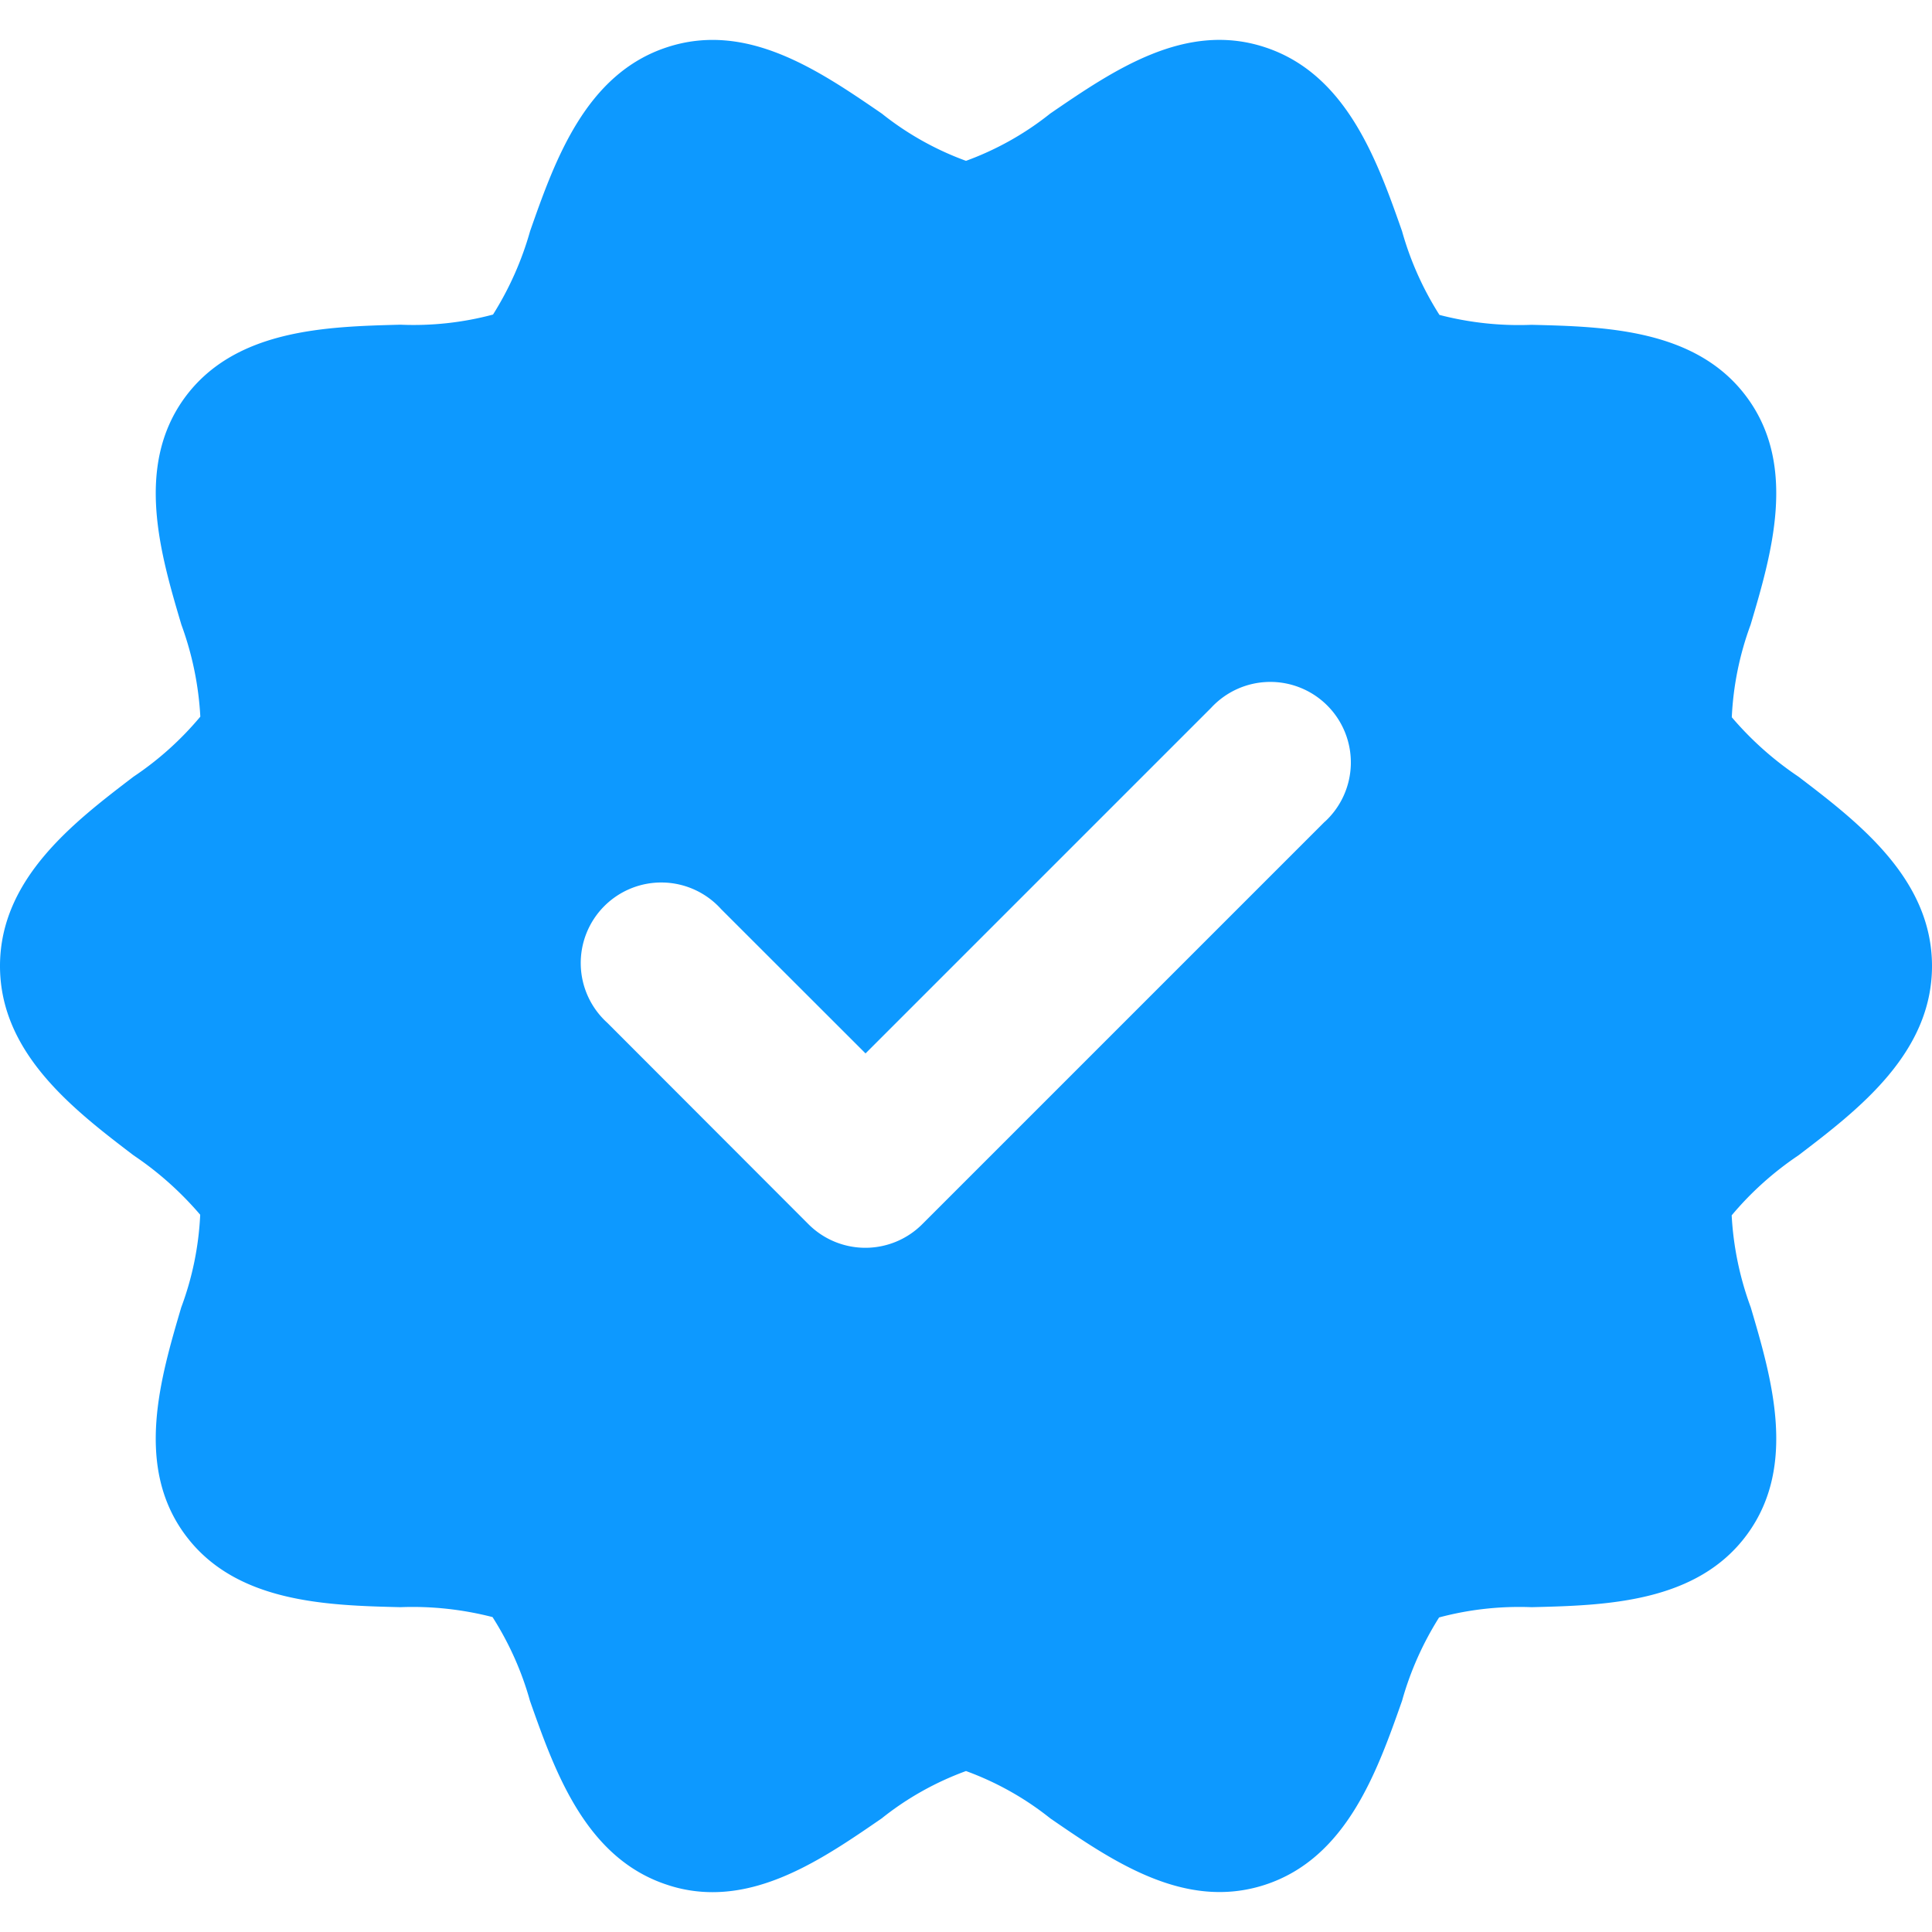 <svg width="16" height="16" viewBox="0 0 16 16" fill="none" xmlns="http://www.w3.org/2000/svg"><g clip-path="url(#clip0_5429_22945)"><path d="M14.894 6.432a2.703 2.703 0 01-.552-.492c.012-.262.065-.521.156-.767.173-.583.387-1.309-.026-1.876-.416-.573-1.177-.592-1.788-.607a2.62 2.62 0 01-.763-.082 2.59 2.59 0 01-.31-.694c-.204-.58-.458-1.303-1.139-1.524C9.813.175 9.22.583 8.698.94c-.21.168-.446.3-.698.392a2.483 2.483 0 01-.698-.392C6.78.582 6.187.176 5.528.39c-.68.22-.934.943-1.138 1.524a2.644 2.644 0 01-.307.691c-.25.067-.509.095-.767.084-.61.016-1.371.035-1.788.607-.413.569-.199 1.294-.026 1.877.09.245.143.502.157.762a2.61 2.61 0 01-.553.497C.613 6.808 0 7.276 0 8c0 .724.613 1.192 1.106 1.568.206.138.391.304.552.492a2.526 2.526 0 01-.157.767c-.172.583-.386 1.309.027 1.876.416.572 1.177.592 1.788.607.257-.01.514.018.763.082.137.215.242.449.31.694.205.58.458 1.303 1.139 1.524.12.04.246.06.373.06.512 0 .98-.321 1.401-.611.21-.168.446-.3.698-.392.252.092.488.224.698.392.522.359 1.115.764 1.775.551.68-.22.933-.943 1.138-1.524.068-.244.172-.477.307-.691.25-.067.508-.095.766-.085.611-.015 1.372-.034 1.788-.607.413-.568.199-1.293.027-1.876a2.596 2.596 0 01-.158-.762c.16-.191.346-.358.553-.497C15.387 9.192 16 8.724 16 8c0-.724-.613-1.192-1.106-1.568zm-3.923.373l-3.333 3.333a.666.666 0 01-.943 0L5.03 8.471a.667.667 0 11.942-.942l1.196 1.195 2.862-2.862a.667.667 0 11.942.943z" fill="#0D99FF"/></g><defs><clipPath id="clip0_5429_22945"><path fill="#fff" d="M0 0h16v16H0z"/></clipPath></defs></svg>